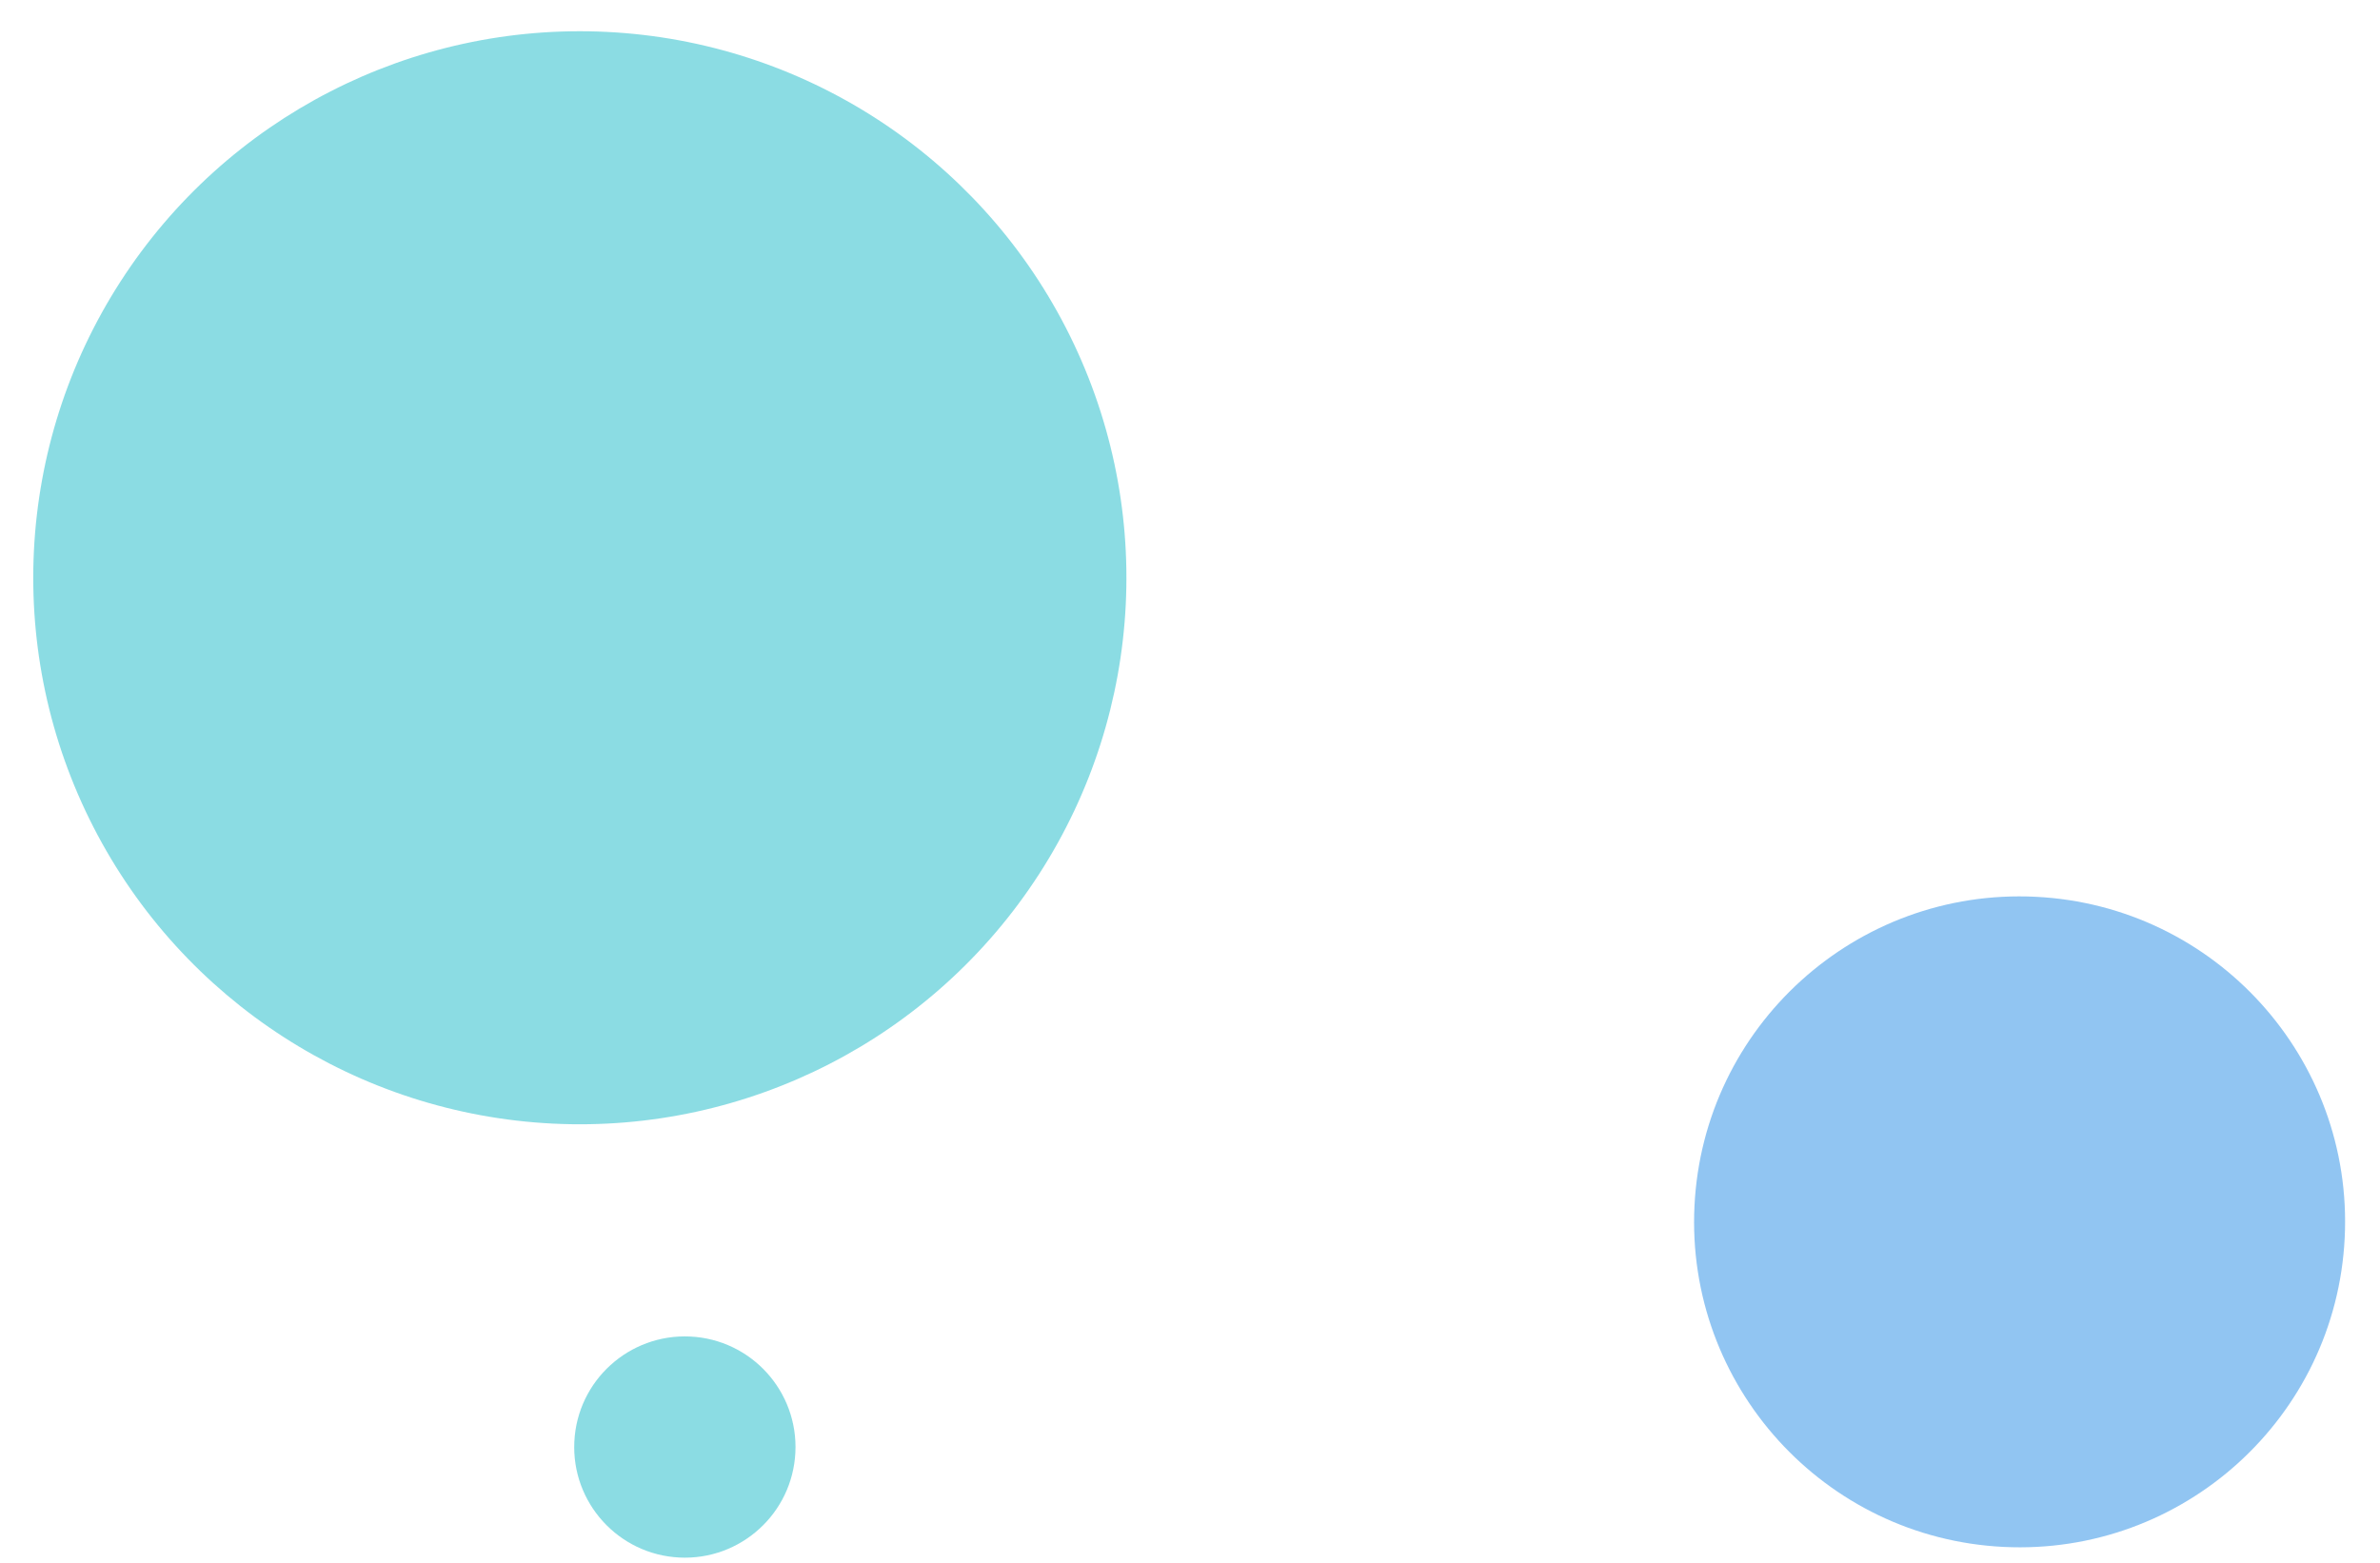 <svg width="102" height="67" viewBox="0 0 102 67" fill="none" xmlns="http://www.w3.org/2000/svg">
<circle opacity="0.5" cx="86.554" cy="52.371" r="13.95" transform="rotate(-87.168 86.554 52.371)" fill="#258DE6"/>
<circle opacity="0.5" cx="29.351" cy="62.023" r="4.742" transform="rotate(-87.168 29.351 62.023)" fill="#18BAC9"/>
<circle opacity="0.5" cx="24.85" cy="24.764" r="23.425" transform="rotate(-87.168 24.85 24.764)" fill="#18BAC9"/>
</svg>

